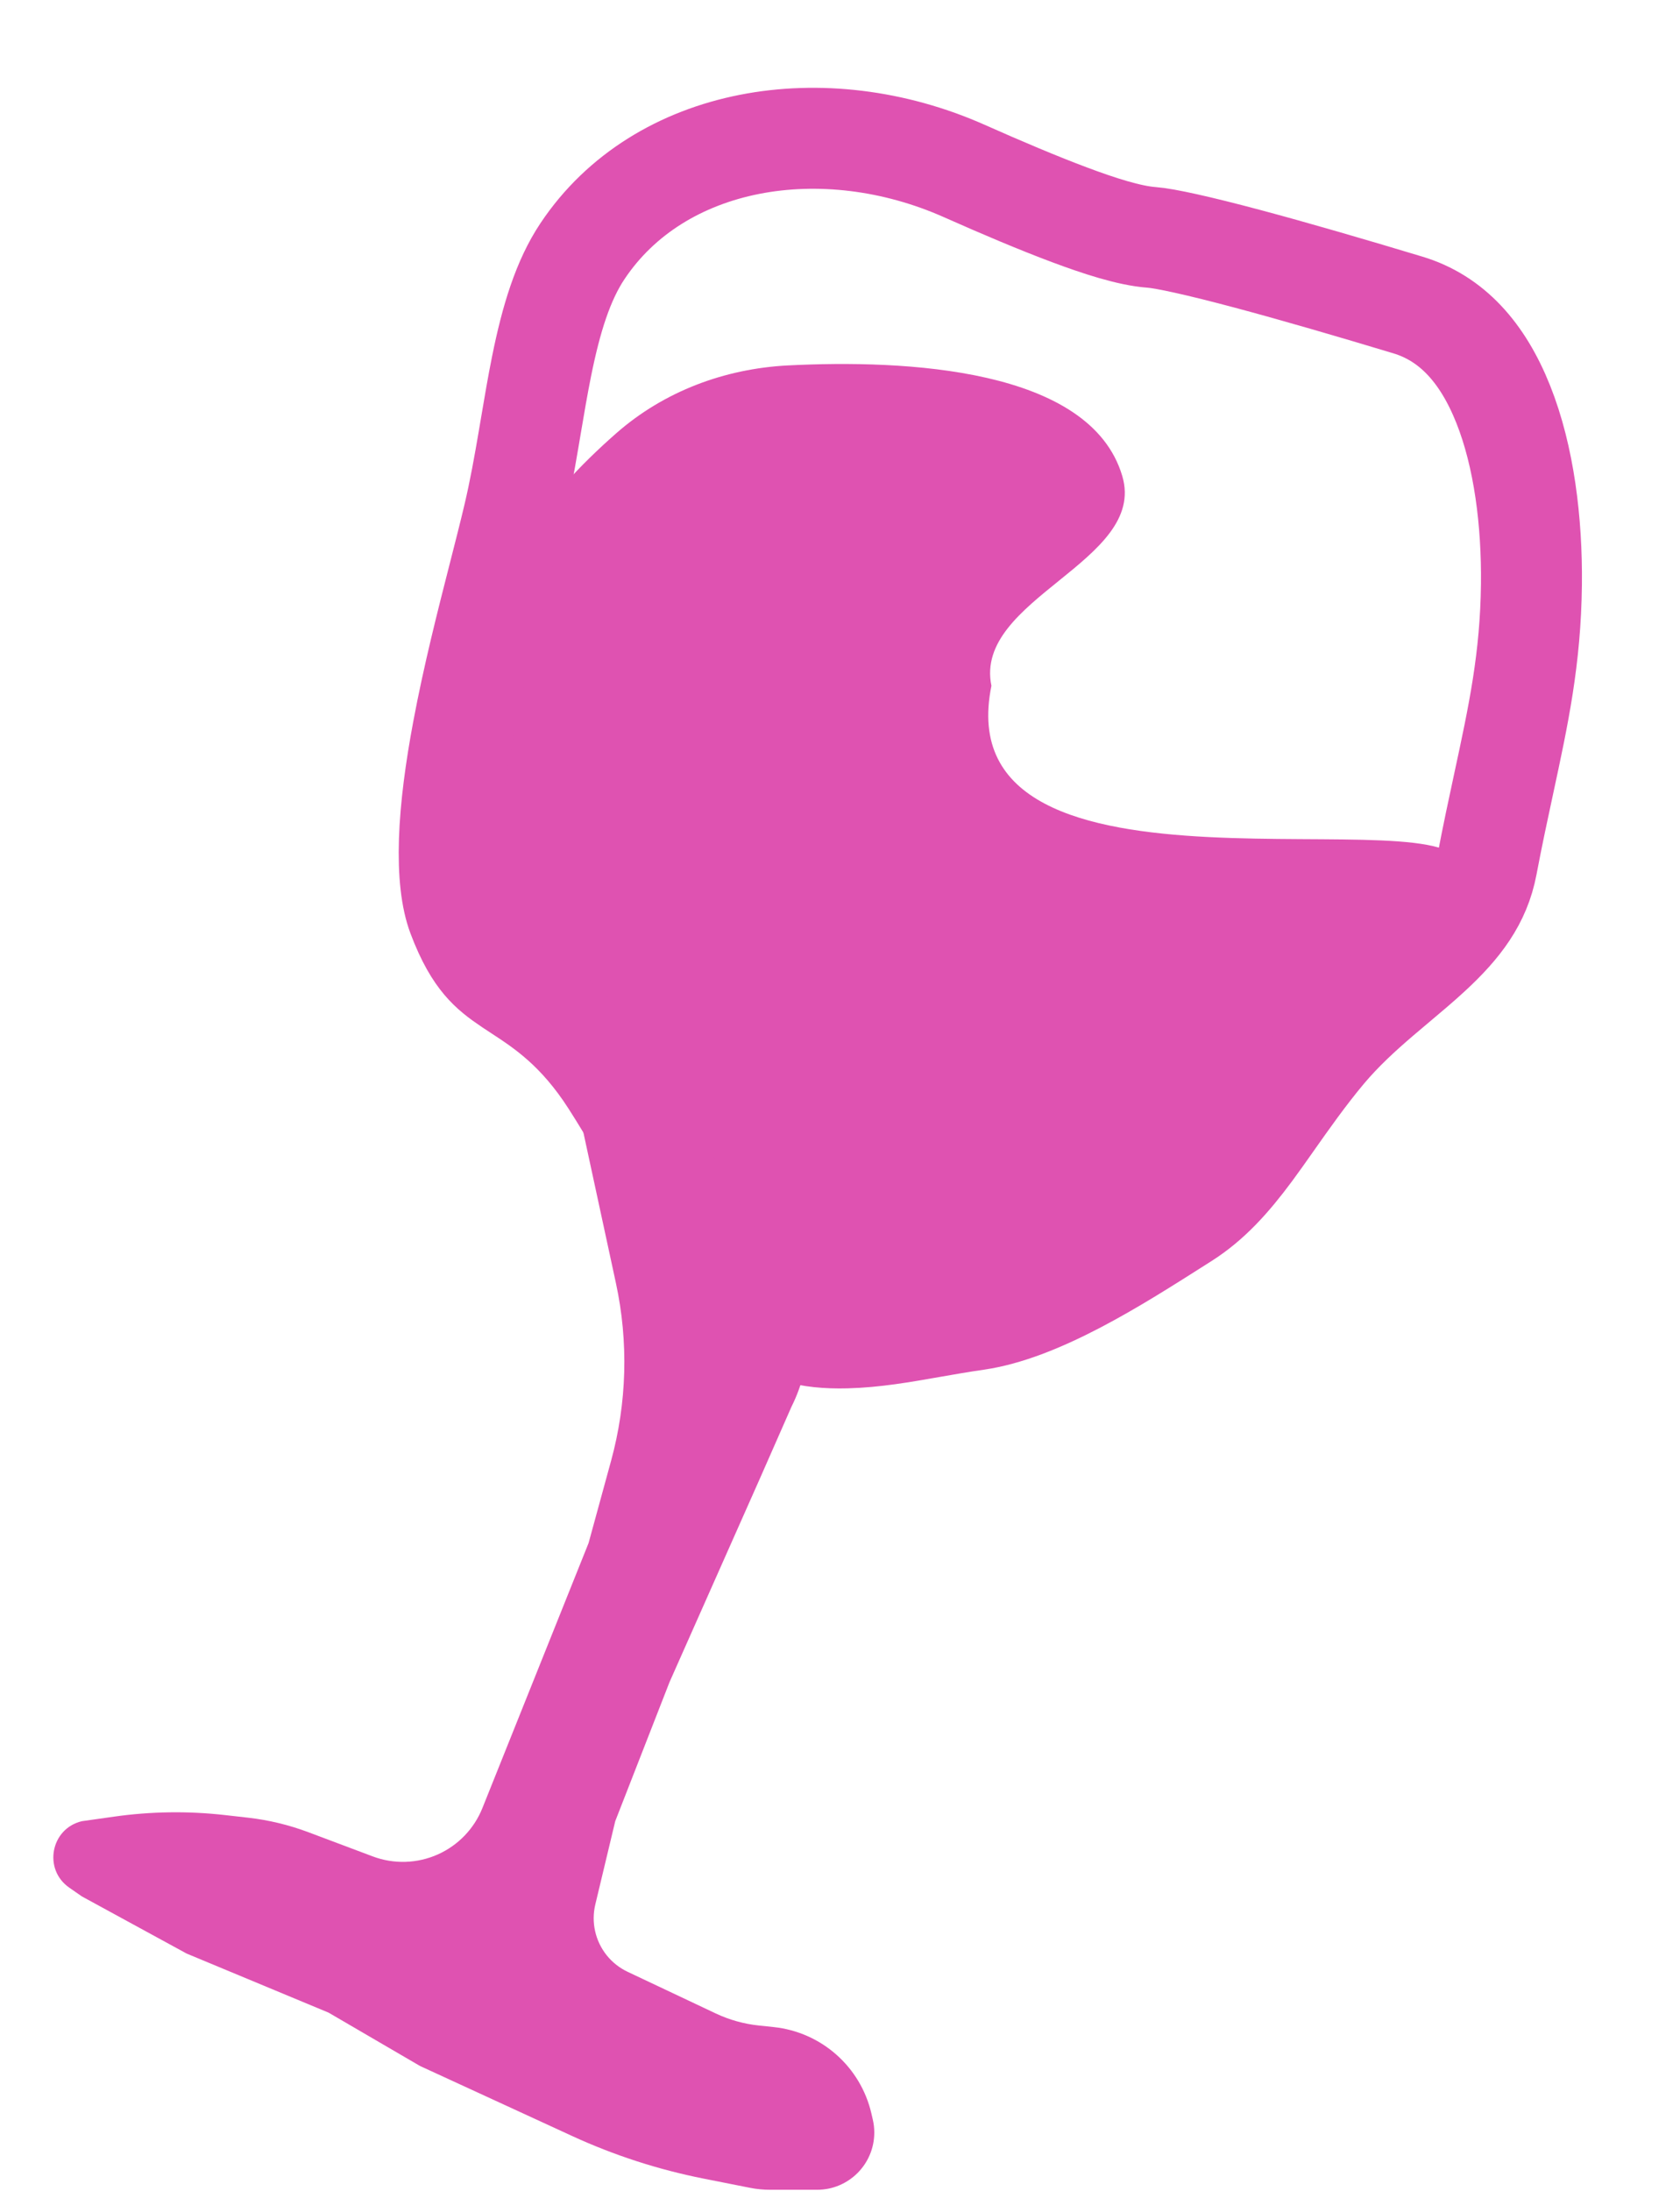 <?xml version="1.0" encoding="UTF-8"?> <svg xmlns="http://www.w3.org/2000/svg" width="882" height="1150" viewBox="0 0 882 1150" fill="none"><path d="M323.358 673.54L301.781 573.638C298.864 560.129 304.024 546.152 315.019 537.779C333.513 523.696 360.322 530.815 369.394 552.218L415.5 661L418.101 667.316C427.566 690.304 426.618 716.264 415.5 738.5L399 776L351.5 883L323 956L312.541 999.704C310.307 1009.04 312.507 1018.88 318.504 1026.38C321.462 1030.08 325.226 1033.05 329.508 1035.07L375.746 1056.92C382.864 1060.28 390.499 1062.42 398.328 1063.25L406.216 1064.08C431.224 1066.73 451.806 1084.93 457.479 1109.43L458.225 1112.65C458.74 1114.88 459 1117.15 459 1119.44C459 1136.04 445.54 1149.5 428.936 1149.5H404.369C400.798 1149.5 397.236 1149.15 393.734 1148.45L369.267 1143.6C345.505 1138.88 322.382 1131.38 300.375 1121.26L277 1110.5L220.5 1084.5L172.5 1056.5L98 1025.5L43 995.5L36.367 990.896C22.539 981.297 26.614 959.855 43 956L60.009 953.597C79.259 950.876 98.776 950.605 118.094 952.789L130.135 954.15C141.003 955.379 151.678 957.947 161.916 961.795L195.676 974.487C206.774 978.659 219.071 978.282 229.892 973.437C240.545 968.667 248.927 959.943 253.268 949.108L309 810L320.815 766.838C329.149 736.395 330.021 704.391 323.358 673.54Z" fill="#DF52B1"></path><path d="M323.571 227.402C348.592 205.438 380.46 193.512 413.71 191.82C474.942 188.704 572.402 193.065 589.201 249.899C602.465 294.773 510.967 314.188 520.5 360V360C495.092 484.499 767.578 415.4 767 455.5C766.482 491.473 714.187 520.214 705.396 555.101C696.875 588.918 654.865 601.508 628.908 624.799C604.389 646.8 585.345 675.273 555.626 689.487C525.28 704.002 490.778 703.235 457.335 706.86C419.83 710.925 375.461 735.22 345.529 712.26C312.995 687.305 349.586 619.214 323 588C295.861 556.137 271.685 530.451 253 493C235.888 458.701 218.862 468.392 230.363 431.828C240.457 399.739 241.761 363.053 264.075 337.881C286.129 313.002 244.244 302.01 273.5 286.216C284.894 264.491 305.155 243.569 323.571 227.402Z" fill="#DF52B1"></path><path d="M604.577 124.612C611.566 125.121 629.212 128.993 654.994 135.874C679.744 142.48 709.526 151.162 739.155 160.103C762.077 167.02 778.327 184.968 789.193 212.212C800.18 239.757 804.356 274.038 804.002 306.713C803.578 345.759 797.176 375.467 789.469 411.224C786.613 424.477 783.578 438.56 780.602 454.258C777.091 472.777 766.865 486.261 751.1 500.812C745.566 505.918 740.068 510.538 734.062 515.584C731.02 518.14 727.848 520.805 724.474 523.699C715.014 531.813 704.816 541.055 695.707 551.917C685.459 564.138 676.025 577.541 667.783 589.25C663.926 594.73 660.33 599.838 657.034 604.282C645.802 619.421 635.357 631.008 621.784 639.636C620.965 640.157 620.144 640.679 619.321 641.202C601.839 652.319 583.719 663.841 565.348 673.446C545.969 683.577 528.185 690.543 512.722 692.771C504.24 693.992 496.305 695.384 488.683 696.722C473.258 699.427 459.115 701.909 444.316 702.299C423.887 702.838 409.629 698.763 399.175 688.106C382.002 670.599 370.71 653.753 359.65 634.716C356.249 628.863 352.706 622.484 348.936 615.699C340.867 601.177 331.763 584.792 320.811 567.702C303.306 540.388 285.477 528.735 272.264 520.099C270.781 519.129 269.356 518.198 267.996 517.287C261.78 513.122 257.488 509.786 253.534 505.104C249.57 500.409 245.014 493.22 240.309 480.688C237.007 471.892 235.35 458.68 235.938 441.054C236.515 423.788 239.163 404.206 242.989 383.752C248.357 355.049 255.555 326.86 261.875 302.11C264.705 291.025 267.36 280.63 269.595 271.188C272.794 257.672 275.251 243.871 277.499 230.68C277.907 228.287 278.307 225.919 278.703 223.575C280.533 212.753 282.279 202.422 284.326 192.273C289.345 167.387 295.541 147.231 305.796 131.856C346.157 71.343 432.335 56.86 506.432 89.839C526.066 98.577 545.262 106.692 561.614 112.806C576.816 118.491 592.861 123.76 604.577 124.612Z" stroke="#DF52B1" stroke-width="53"></path></svg> 